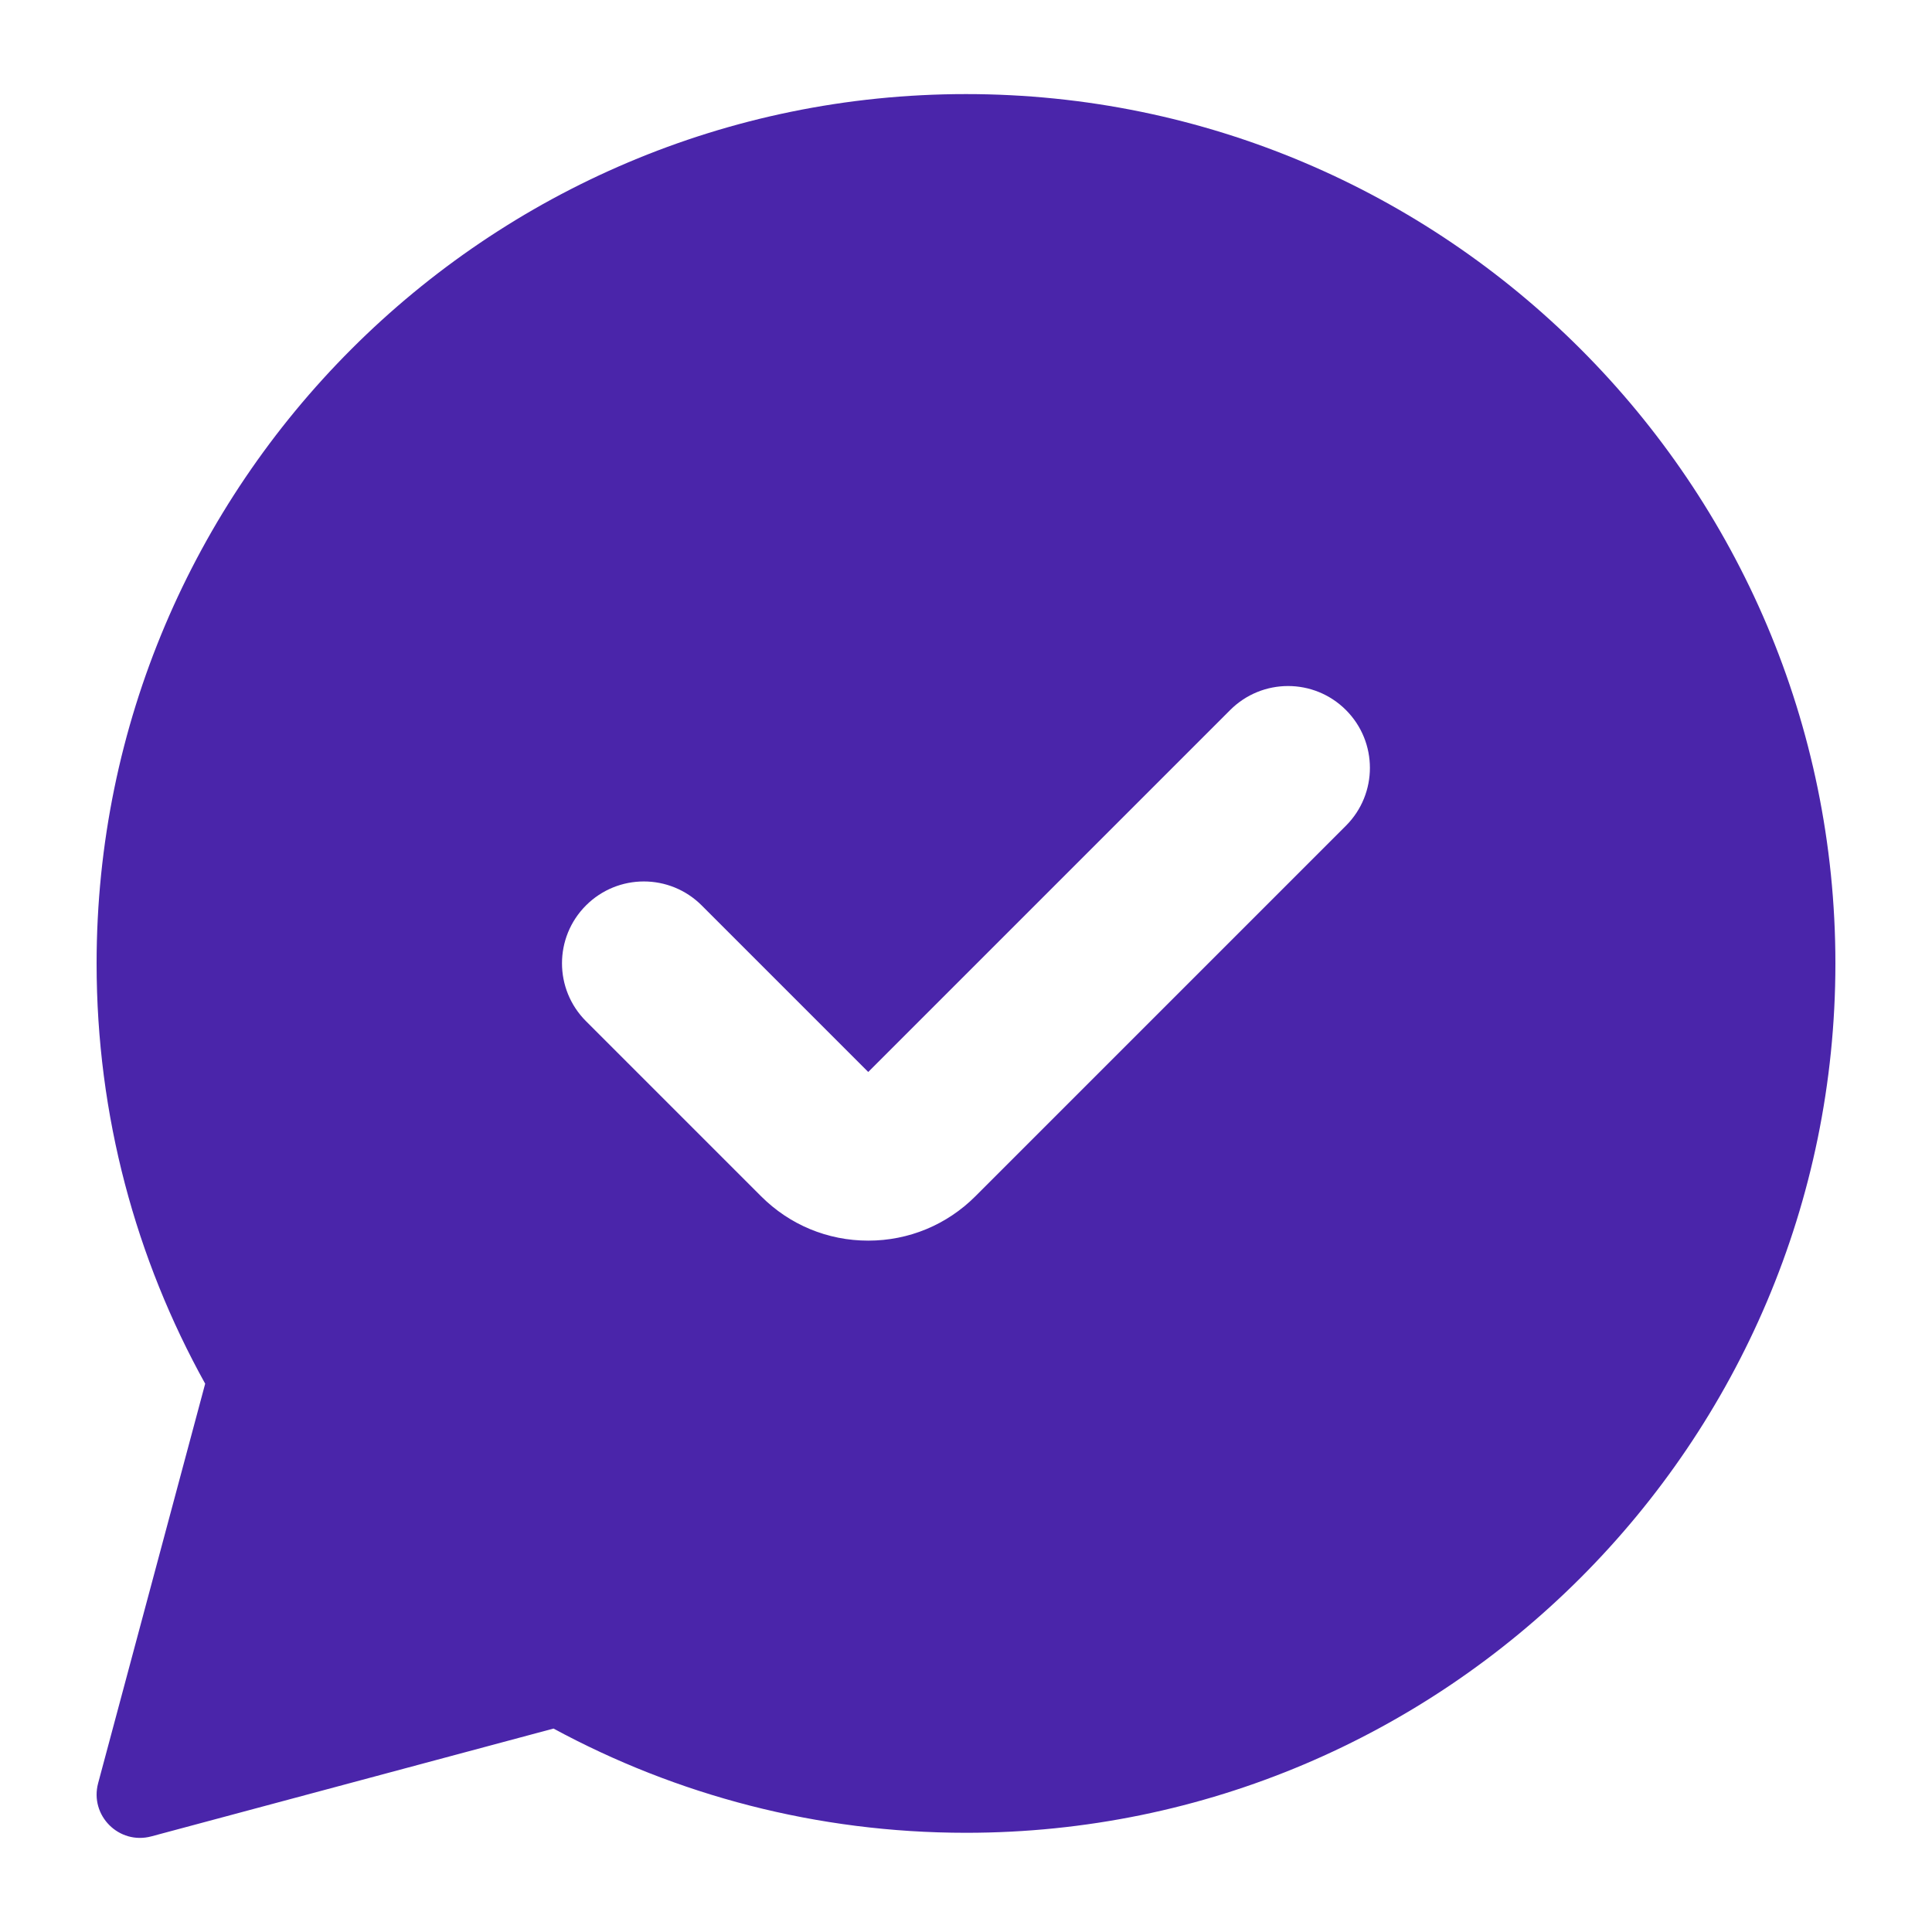<?xml version="1.0" encoding="UTF-8"?><svg id="Layer_1" xmlns="http://www.w3.org/2000/svg" viewBox="0 0 200 200"><defs><style>.cls-1{fill:#4a25aa;}</style></defs><path class="cls-1" d="M100,9.74C50.37,9.74,10,50.11,10,99.74c0,15.77,4.08,30.6,11.24,43.5l-11.08,41.35c-.9,3.35,2.16,6.41,5.51,5.51l41.63-11.16c12.71,6.88,27.26,10.79,42.7,10.79,49.63,0,90-40.37,90-90S149.63,9.74,100,9.74Zm39.33,75.74l-38.35,38.35c-2.96,2.96-6.9,4.6-11.1,4.6s-8.13-1.63-11.1-4.6l-18.12-18.12c-3.31-3.31-3.31-8.67,0-11.98,3.31-3.31,8.67-3.31,11.98,0l17.24,17.24,37.47-37.47c3.31-3.31,8.67-3.31,11.98,0,3.31,3.31,3.31,8.67,0,11.98Z"/></svg>